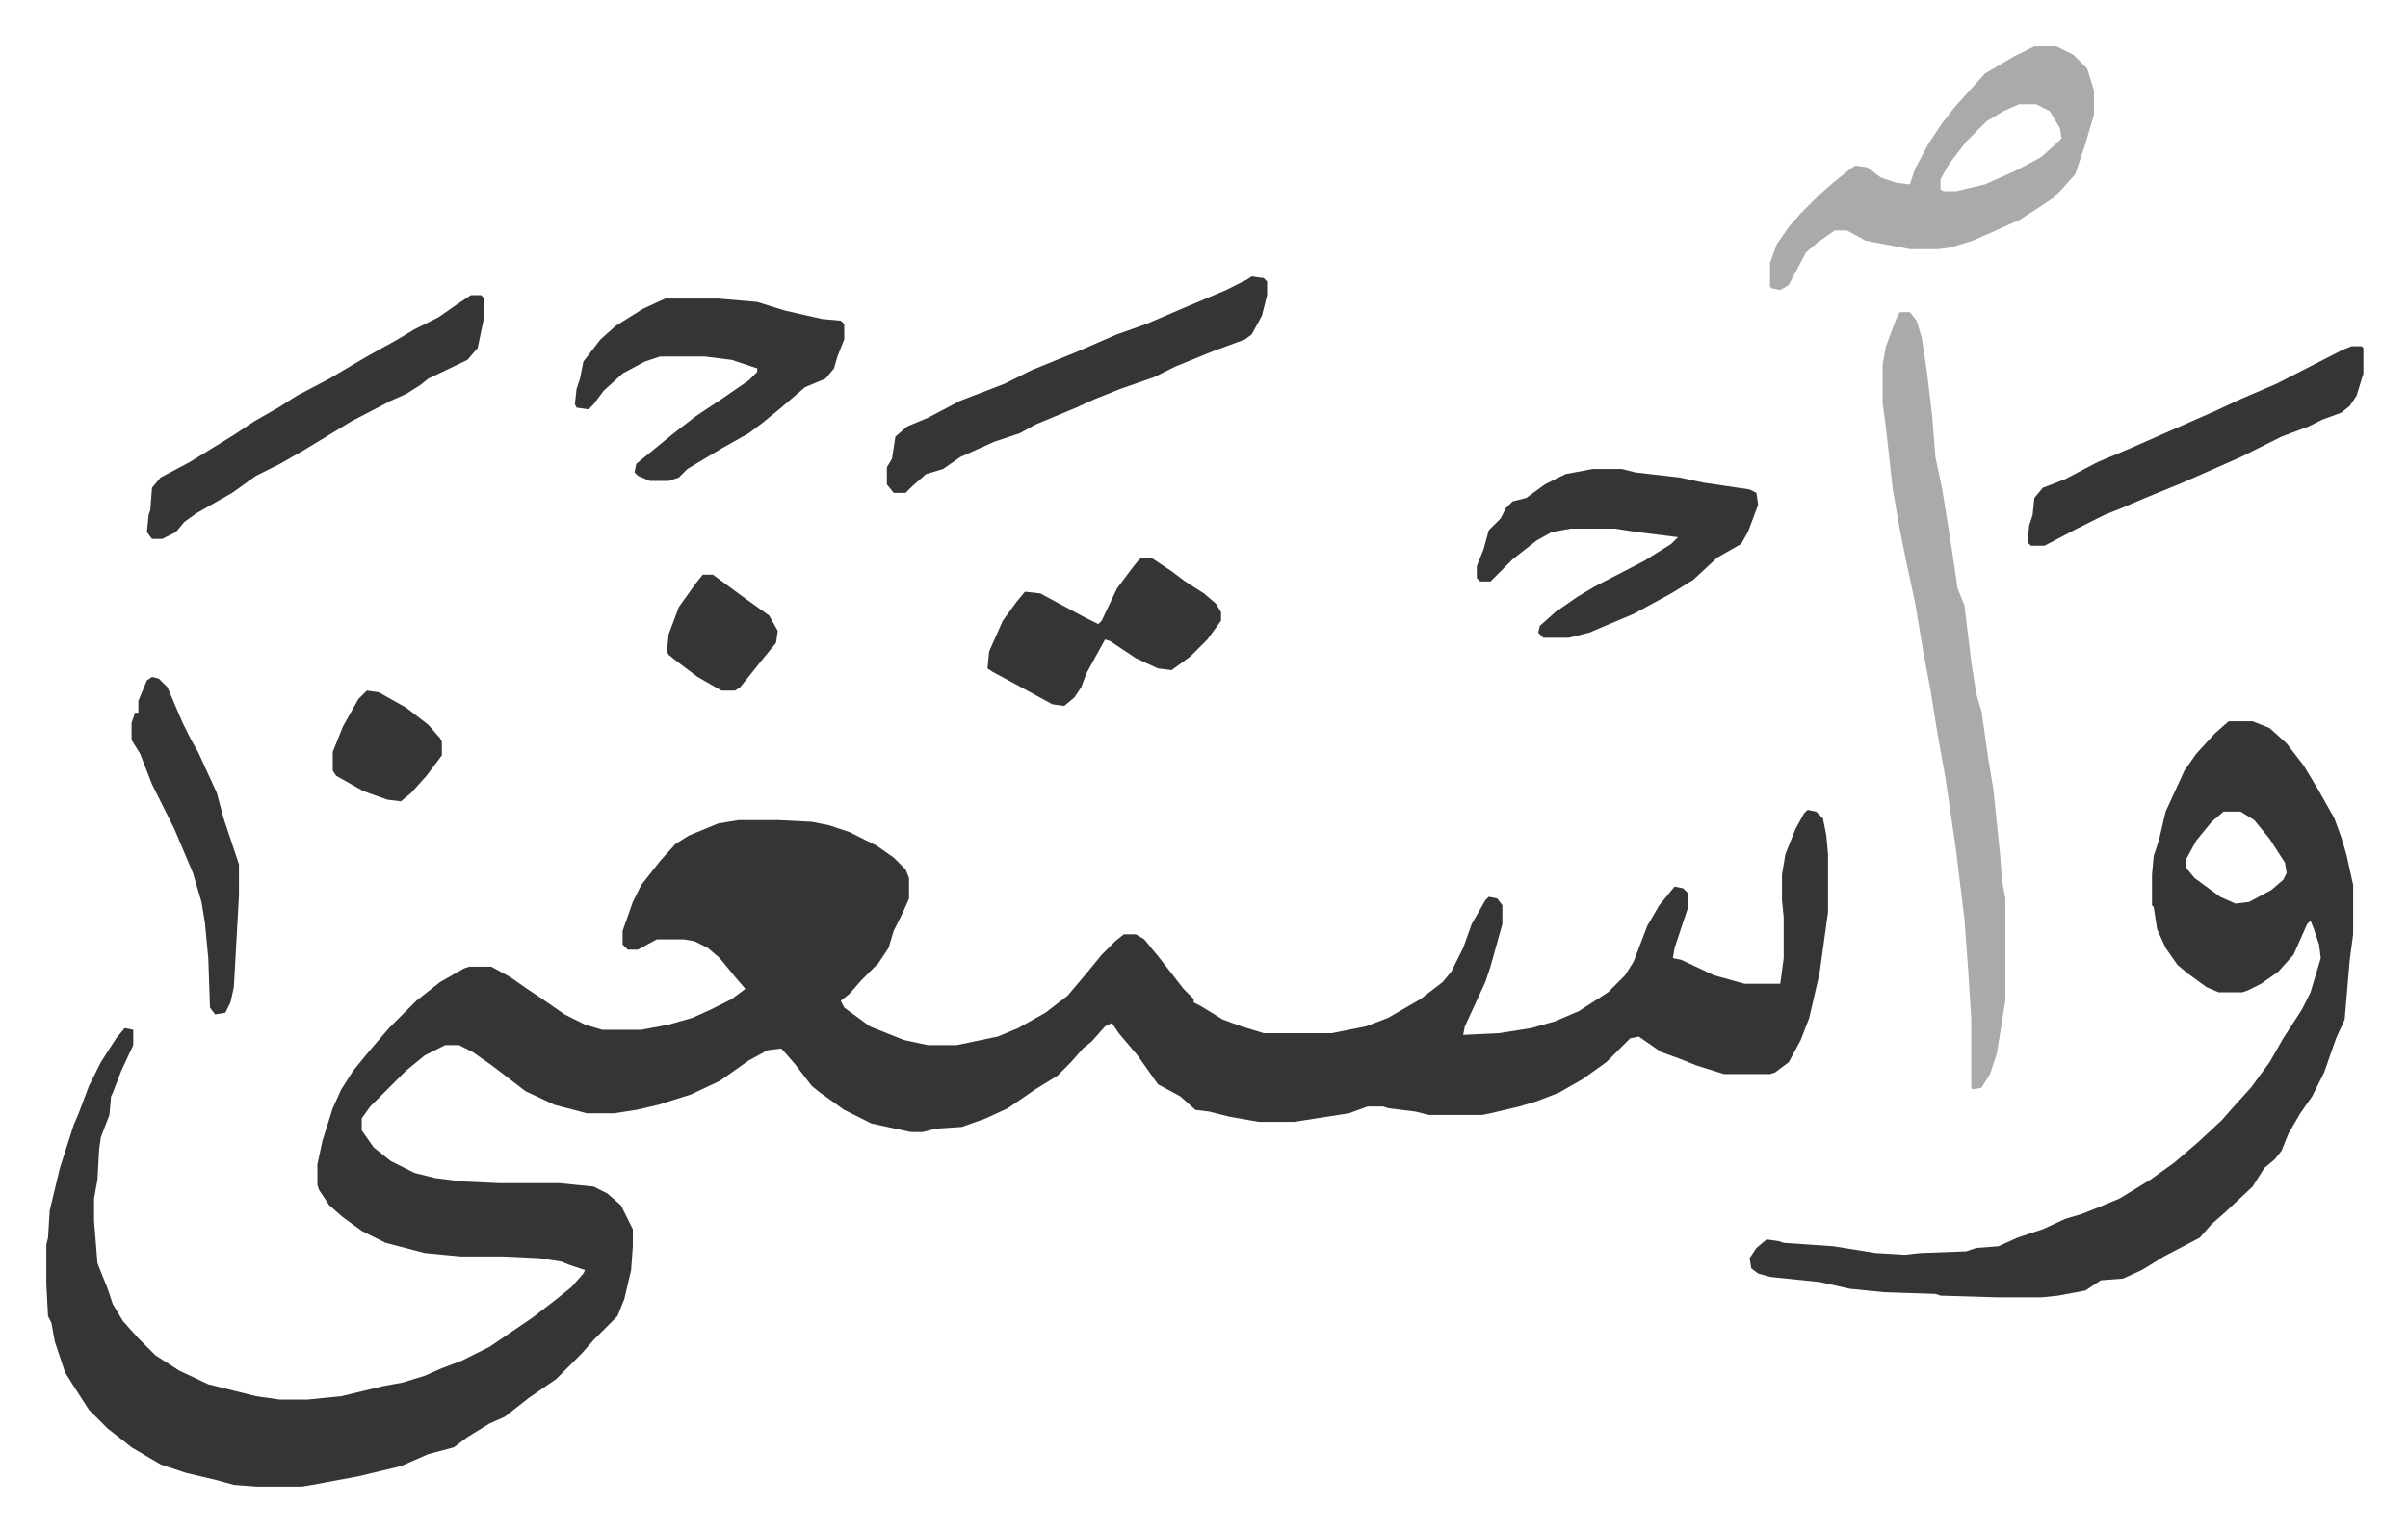 <svg xmlns="http://www.w3.org/2000/svg" role="img" viewBox="-27.16 309.84 1412.32 898.32"><path fill="#353535" id="rule_normal" d="M1033 785l5 1 4 4 2 10 1 11v34l-5 36-6 26-5 13-7 13-8 6-3 1h-27l-16-5-10-4-11-4-13-9-5 1-14 14-14 10-14 8-13 5-10 3-17 4-5 1h-31l-8-2-16-2-3-1h-9l-11 4-32 5h-21l-17-3-12-3-8-1-9-8-13-7-12-17-11-13-4-6-4 2-8 9-5 4-7 8-8 8-13 8-16 11-13 6-14 5-15 1-8 2h-7l-23-5-16-8-14-10-5-4-10-13-7-8-1-1-8 1-11 6-17 12-17 8-19 6-13 3-13 2h-16l-19-5-17-8-13-10-8-6-10-7-8-4h-8l-12 6-11 9-21 21-5 7v7l7 10 10 8 14 7 12 3 16 2 22 1h35l20 2 8 4 8 7 7 14v10l-1 14-4 17-4 10-14 14-7 8-15 15-16 11-14 11-9 4-13 8-8 6-15 4-16 7-25 6-27 5-6 1h-27l-13-1-11-3-17-4-15-5-17-10-5-4-9-7-11-11-9-14-5-8-6-18-2-11-2-4-1-19v-23l1-4 1-16 6-25 8-25 3-7 6-16 7-14 9-14 5-6 5 1v9l-7 15-5 13-1 2-1 11-5 13-1 7-1 18-2 11v13l2 25 6 15 3 9 6 10 9 10 10 10 14 9 17 8 16 4 12 3 14 2h16l20-2 25-6 11-2 13-4 9-4 13-5 16-8 25-17 13-10 10-8 7-8 1-2-9-3-5-2-13-2-21-1h-25l-21-2-23-6-14-7-11-8-8-7-6-9-1-3v-12l3-14 6-19 5-11 7-11 9-11 12-14 16-16 14-11 14-8 3-1h13l11 6 10 7 9 6 13 9 12 6 10 3h23l16-3 14-4 11-5 12-6 8-6-6-7-9-11-7-6-8-4-6-1h-16l-11 6h-6l-3-3v-8l6-17 5-10 11-14 9-10 8-5 17-7 12-2h23l20 1 10 2 12 4 16 8 10 7 7 7 2 5v12l-4 9-5 10-3 10-6 9-10 10-7 8-5 4 2 4 15 11 20 8 14 3h17l24-5 12-5 16-9 13-10 11-13 9-11 8-8 5-4h7l5 3 9 11 14 18 6 6v2l4 2 13 8 11 4 13 4h40l20-4 13-5 19-11 13-10 5-6 7-14 5-14 8-14 2-2 5 1 3 4v11l-7 25-3 9-12 26-1 5 21-1 19-3 14-4 14-6 17-11 10-10 5-8 8-21 7-12 9-11 5 1 3 3v8l-8 24-1 6 5 1 19 9 18 5h21l2-15v-24l-1-10v-15l2-12 6-15 5-9zm247-52h14l10 4 10 9 10 13 9 15 9 16 4 11 3 10 4 18v29l-2 15-3 35-5 11-7 20-7 14-7 10-7 12-4 10-4 5-6 5-7 11-16 15-8 7-7 8-21 11-13 8-11 5-13 1-9 6-16 3-10 1h-26l-33-1-3-1-30-1-20-2-18-4-29-3-7-2-4-3-1-6 4-6 6-5 7 1 3 1 29 2 25 4 17 1 9-1 27-1 6-2 13-1 11-5 15-5 13-6 10-3 10-4 12-5 18-11 14-10 14-12 14-13 7-8 10-11 11-15 8-14 11-17 5-10 6-20-1-8-3-9-2-5-2 2-8 18-9 10-10 7-8 4-3 1h-14l-7-3-11-8-6-5-7-10-5-11-2-13-1-1v-18l1-11 3-9 4-17 11-24 7-10 11-12zm-3 53l-7 6-9 11-6 11v5l5 6 15 11 9 4 8-1 13-7 7-6 2-4-1-6-9-14-9-11-8-5z"/><path fill="#aaa" id="rule_hamzat_wasl" d="M1087 493h6l4 5 3 10 3 20 3 25 2 25 4 19 5 31 4 27 4 10 4 33 3 19 3 10 4 28 3 18 4 39 1 14 2 11v60l-5 31-4 12-5 8-5 1-1-1v-41l-2-31-2-27-5-41-6-41-5-28-4-25-4-21-5-30-5-23-4-20-4-23-4-36-2-15v-22l2-11 6-16zm79-156h13l10 5 8 8 4 13v14l-5 17-6 18-8 9-5 5-12 8-8 5-27 12-13 4-7 1h-17l-26-5-11-6h-7l-10 7-7 6-10 19-5 3-5-1-1-1v-14l4-11 7-10 7-8 11-11 8-7 10-8 3-2 7 1 8 6 9 3 8 1 3-9 8-15 8-12 7-9 9-10 9-10 17-10zm-9 34l-9 4-10 6-12 12-10 13-5 9v6l2 1h7l17-4 18-8 15-8 10-9 2-2-1-6-6-10-8-4z"/><path fill="#353535" id="rule_normal" d="M907 585h17l8 2 26 3 14 3 27 4 4 2 1 7-6 16-4 7-14 8-14 13-13 8-22 12-19 8-7 3-12 3h-15l-3-3 1-4 9-8 13-9 10-6 29-15 16-10 4-4-24-3-13-2h-26l-11 2-9 5-14 11-13 13h-6l-2-2v-7l4-10 3-11 7-7 3-6 4-4 8-2 11-8 12-6zM363 485h31l23 2 16 5 22 5 11 1 2 2v9l-4 10-2 7-5 6-12 5-14 12-11 9-8 6-16 9-20 12-5 5-6 2h-11l-7-3-2-2 1-5 11-9 11-9 13-10 15-10 16-11 5-5v-2l-15-5-16-2h-26l-9 3-13 7-11 10-6 8-3 3-7-1-1-2 1-9 2-6 2-10 10-13 9-8 16-10zm344-13l7 1 2 2v8l-3 12-6 11-4 3-19 7-22 9-12 6-20 7-15 6-11 5-24 10-9 5-15 5-20 9-10 7-10 3-8 7-4 4h-7l-4-5v-10l3-5 2-13 7-6 12-5 19-10 26-10 16-8 27-11 23-10 17-6 21-9 26-11 12-6zm-458 11h6l2 2v10l-4 19-6 7-23 11-5 4-8 5-9 4-23 12-28 17-14 8-14 7-14 10-21 12-7 5-5 6-8 4h-6l-3-4 1-10 1-3 1-13 5-6 17-9 13-8 13-8 12-8 14-8 11-7 19-10 22-13 18-10 10-6 14-7 10-7 6-4zm1103 30h6l1 1v15l-4 13-4 6-5 4-11 4-8 4-16 6-24 12-34 15-22 9-14 6-10 4-16 8-19 10h-8l-2-2 1-10 2-6 1-10 5-6 13-5 19-10 19-8 25-11 25-11 15-7 21-9 39-20zM643 637h5l12 8 8 6 11 7 7 6 3 5v5l-8 11-10 10-11 8-8-1-13-6-15-10-3-1-5 9-6 11-3 8-4 6-6 5-7-1-22-12-13-7-3-2 1-10 8-18 8-11 5-6 9 1 26 14 8 4 2-2 9-19 9-12 4-5zM62 707l4 1 5 5 9 21 5 10 4 7 11 24 4 15 9 27v18l-3 54-2 9-3 6-6 1-3-4-1-29-2-21-2-12-5-17-11-26-13-26-7-18-5-8v-10l2-6h2v-7l5-12zm323-60h6l19 14 14 10 5 9-1 7-9 11-8 10-4 5-3 2h-8l-14-8-12-9-5-4-1-2 1-10 6-16 10-14zm-197 68l7 1 16 9 13 10 7 8 1 2v8l-9 12-9 10-6 5-8-1-14-5-16-9-2-3v-11l6-15 9-16z"/></svg>
